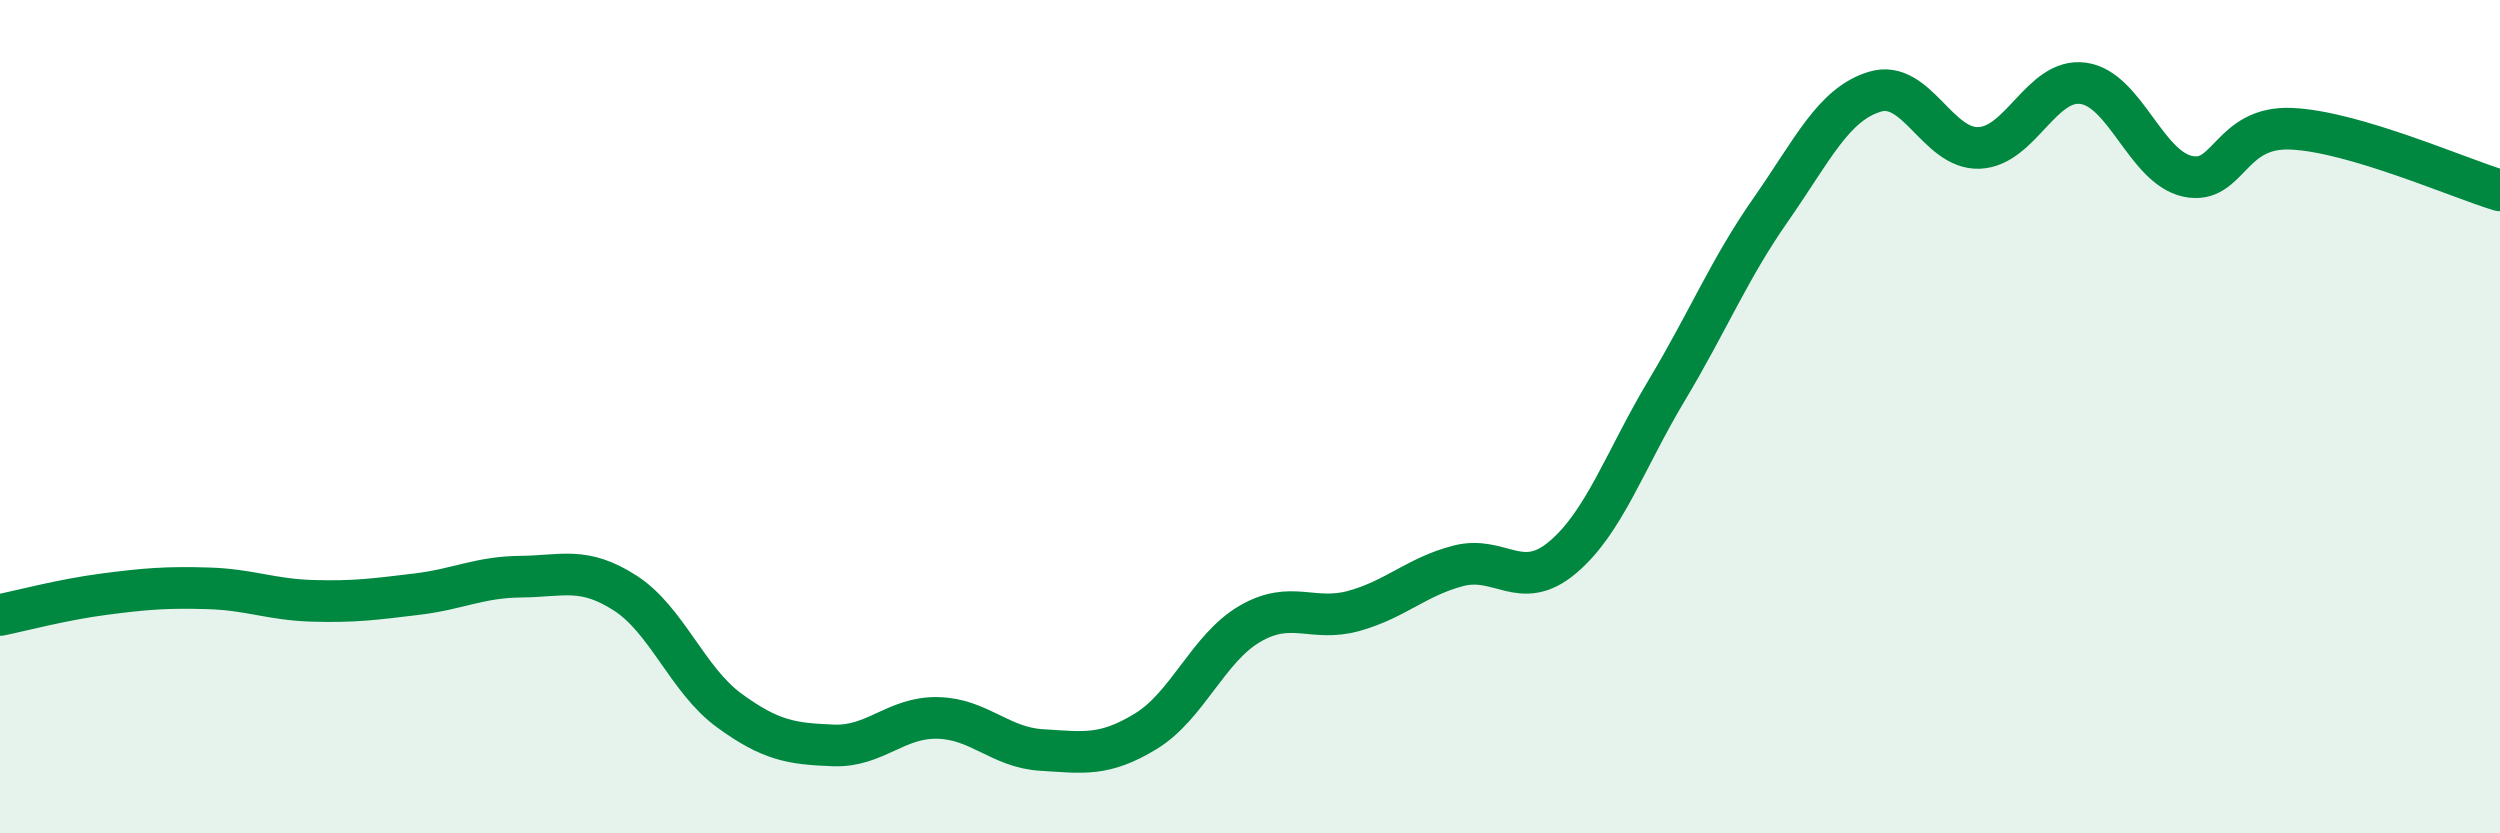 
    <svg width="60" height="20" viewBox="0 0 60 20" xmlns="http://www.w3.org/2000/svg">
      <path
        d="M 0,14.76 C 0.5,14.66 1.5,14.39 2.5,14.26 C 3.5,14.13 4,14.09 5,14.12 C 6,14.15 6.5,14.39 7.5,14.42 C 8.5,14.45 9,14.38 10,14.26 C 11,14.14 11.5,13.85 12.5,13.84 C 13.5,13.83 14,13.59 15,14.23 C 16,14.87 16.5,16.32 17.5,17.05 C 18.5,17.78 19,17.85 20,17.89 C 21,17.93 21.5,17.21 22.5,17.23 C 23.5,17.25 24,17.94 25,18 C 26,18.06 26.5,18.16 27.5,17.55 C 28.5,16.94 29,15.55 30,14.97 C 31,14.39 31.5,14.94 32.5,14.66 C 33.5,14.38 34,13.84 35,13.58 C 36,13.32 36.5,14.22 37.5,13.38 C 38.5,12.54 39,11.04 40,9.37 C 41,7.7 41.5,6.46 42.5,5.03 C 43.5,3.6 44,2.5 45,2.2 C 46,1.9 46.5,3.59 47.5,3.55 C 48.5,3.51 49,1.86 50,2 C 51,2.14 51.5,4.01 52.5,4.23 C 53.5,4.45 53.5,3.02 55,3.09 C 56.5,3.16 59,4.27 60,4.57L60 20L0 20Z"
        fill="#008740"
        opacity="0.1"
        stroke-linecap="round"
        stroke-linejoin="round"
      />
      <path
        d="M 0,14.76 C 0.5,14.66 1.5,14.39 2.5,14.26 C 3.5,14.13 4,14.09 5,14.12 C 6,14.15 6.5,14.39 7.5,14.42 C 8.5,14.45 9,14.38 10,14.26 C 11,14.14 11.5,13.85 12.5,13.84 C 13.5,13.83 14,13.59 15,14.23 C 16,14.87 16.5,16.32 17.5,17.05 C 18.5,17.78 19,17.85 20,17.89 C 21,17.93 21.5,17.21 22.5,17.23 C 23.5,17.25 24,17.94 25,18 C 26,18.06 26.5,18.16 27.5,17.55 C 28.5,16.94 29,15.55 30,14.97 C 31,14.39 31.5,14.94 32.5,14.66 C 33.5,14.38 34,13.84 35,13.58 C 36,13.32 36.5,14.22 37.5,13.38 C 38.5,12.54 39,11.04 40,9.37 C 41,7.7 41.5,6.46 42.5,5.03 C 43.5,3.6 44,2.5 45,2.2 C 46,1.9 46.5,3.59 47.5,3.55 C 48.5,3.51 49,1.86 50,2 C 51,2.14 51.5,4.01 52.5,4.23 C 53.5,4.45 53.5,3.02 55,3.09 C 56.5,3.16 59,4.27 60,4.57"
        stroke="#008740"
        stroke-width="1"
        fill="none"
        stroke-linecap="round"
        stroke-linejoin="round"
      />
    </svg>
  